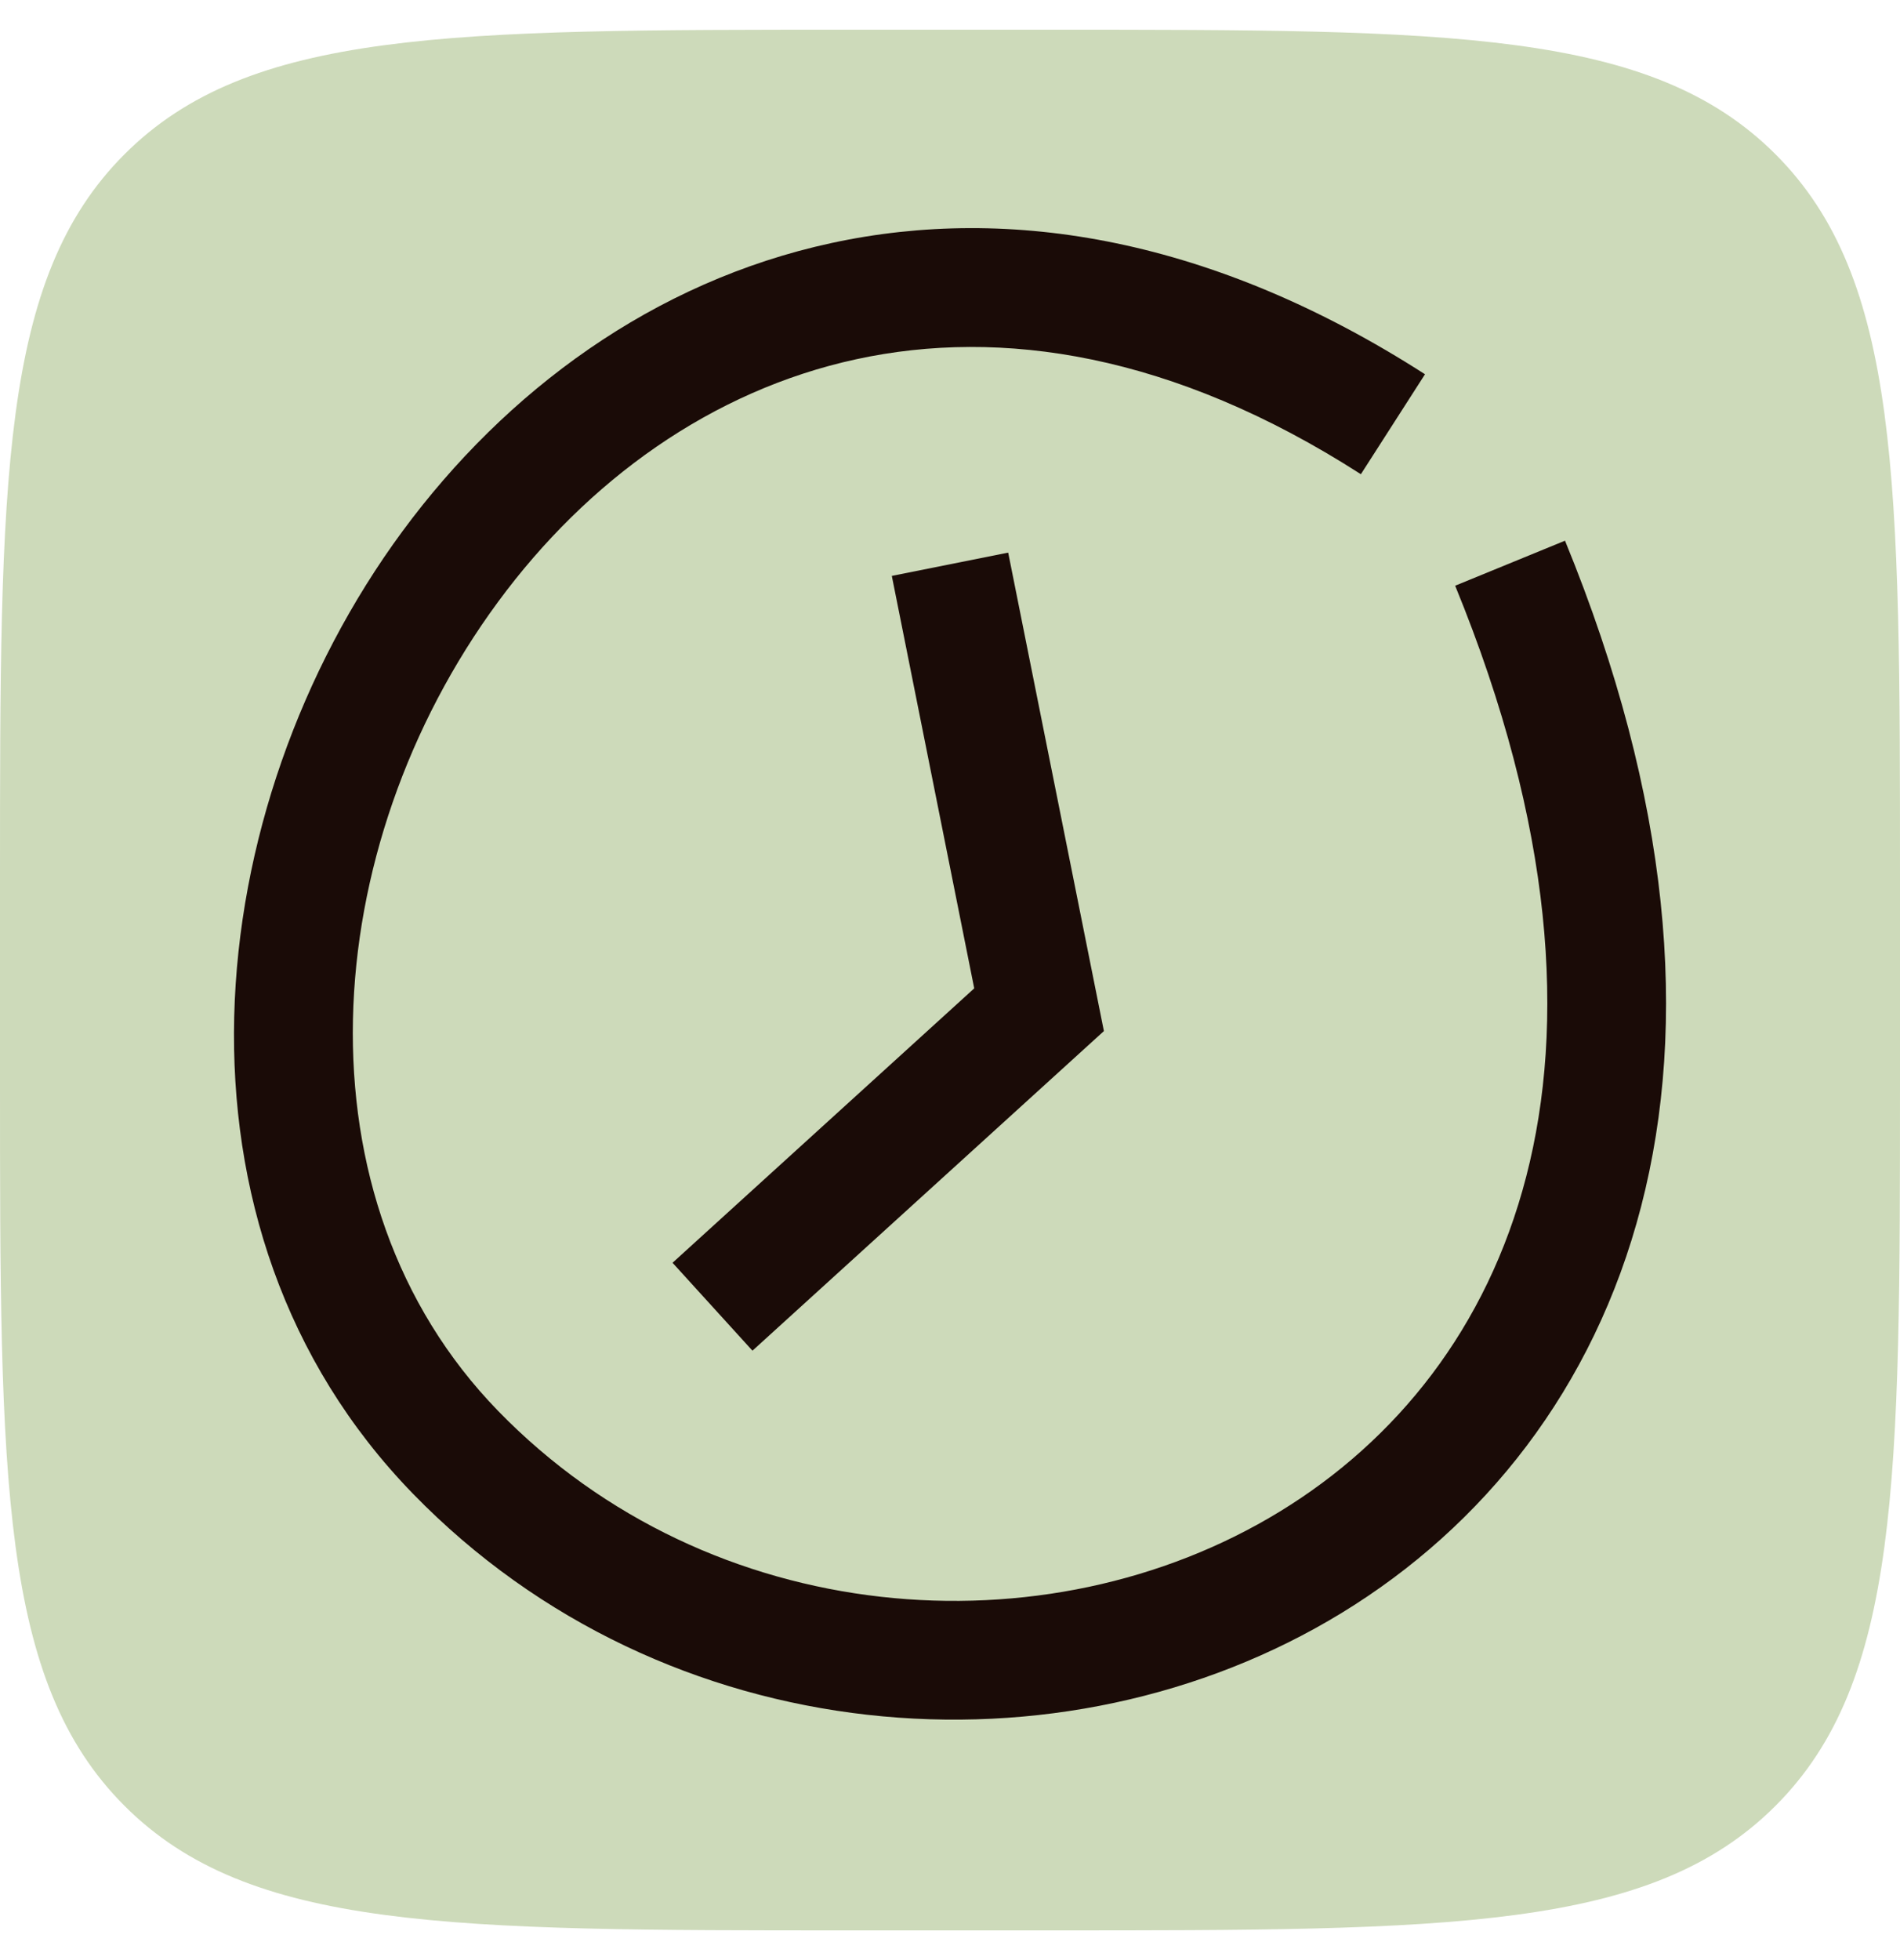 <svg width="32" height="33" viewBox="0 0 32 33" fill="none" xmlns="http://www.w3.org/2000/svg">
<g clip-path="url(#clip0_2516_584)">
<path d="M0 14.822C0 8.07 0 4.695 2.097 2.597C4.195 0.5 7.57 0.5 14.322 0.5H17.678C24.43 0.5 27.805 0.5 29.903 2.597C32 4.695 32 8.07 32 14.822V18.178C32 24.93 32 28.305 29.903 30.403C27.805 32.5 24.43 32.5 17.678 32.5H14.322C7.57 32.5 4.195 32.5 2.097 30.403C0 28.305 0 24.93 0 18.178V14.822Z" fill="#CDDABA"/>
<path d="M14.003 4.092C17.019 3.439 20.445 4.018 24 6.301L22.92 7.984C19.746 5.945 16.854 5.522 14.426 6.047C11.981 6.576 9.891 8.092 8.389 10.132C5.337 14.275 4.922 20.19 8.39 23.755C11.962 27.428 17.611 27.859 21.557 25.447C23.509 24.254 25.044 22.366 25.705 19.808C26.369 17.242 26.173 13.922 24.508 9.861L26.358 9.103C28.146 13.463 28.437 17.23 27.641 20.308C26.843 23.393 24.973 25.703 22.6 27.153C17.895 30.029 11.211 29.524 6.956 25.149C2.596 20.667 3.345 13.606 6.778 8.945C8.519 6.583 11.003 4.741 14.003 4.092Z" fill="#1A0B07"/>
<path d="M18.592 17.359L12.673 22.74L11.327 21.26L16.408 16.64L15.02 9.696L16.98 9.304L18.592 17.359Z" fill="#1A0B07"/>
</g>
<defs>
<clipPath id="clip0_2516_584">
<rect width="32" height="32" fill="white" transform="translate(0 0.5)"/>
</clipPath>
</defs>
</svg>
